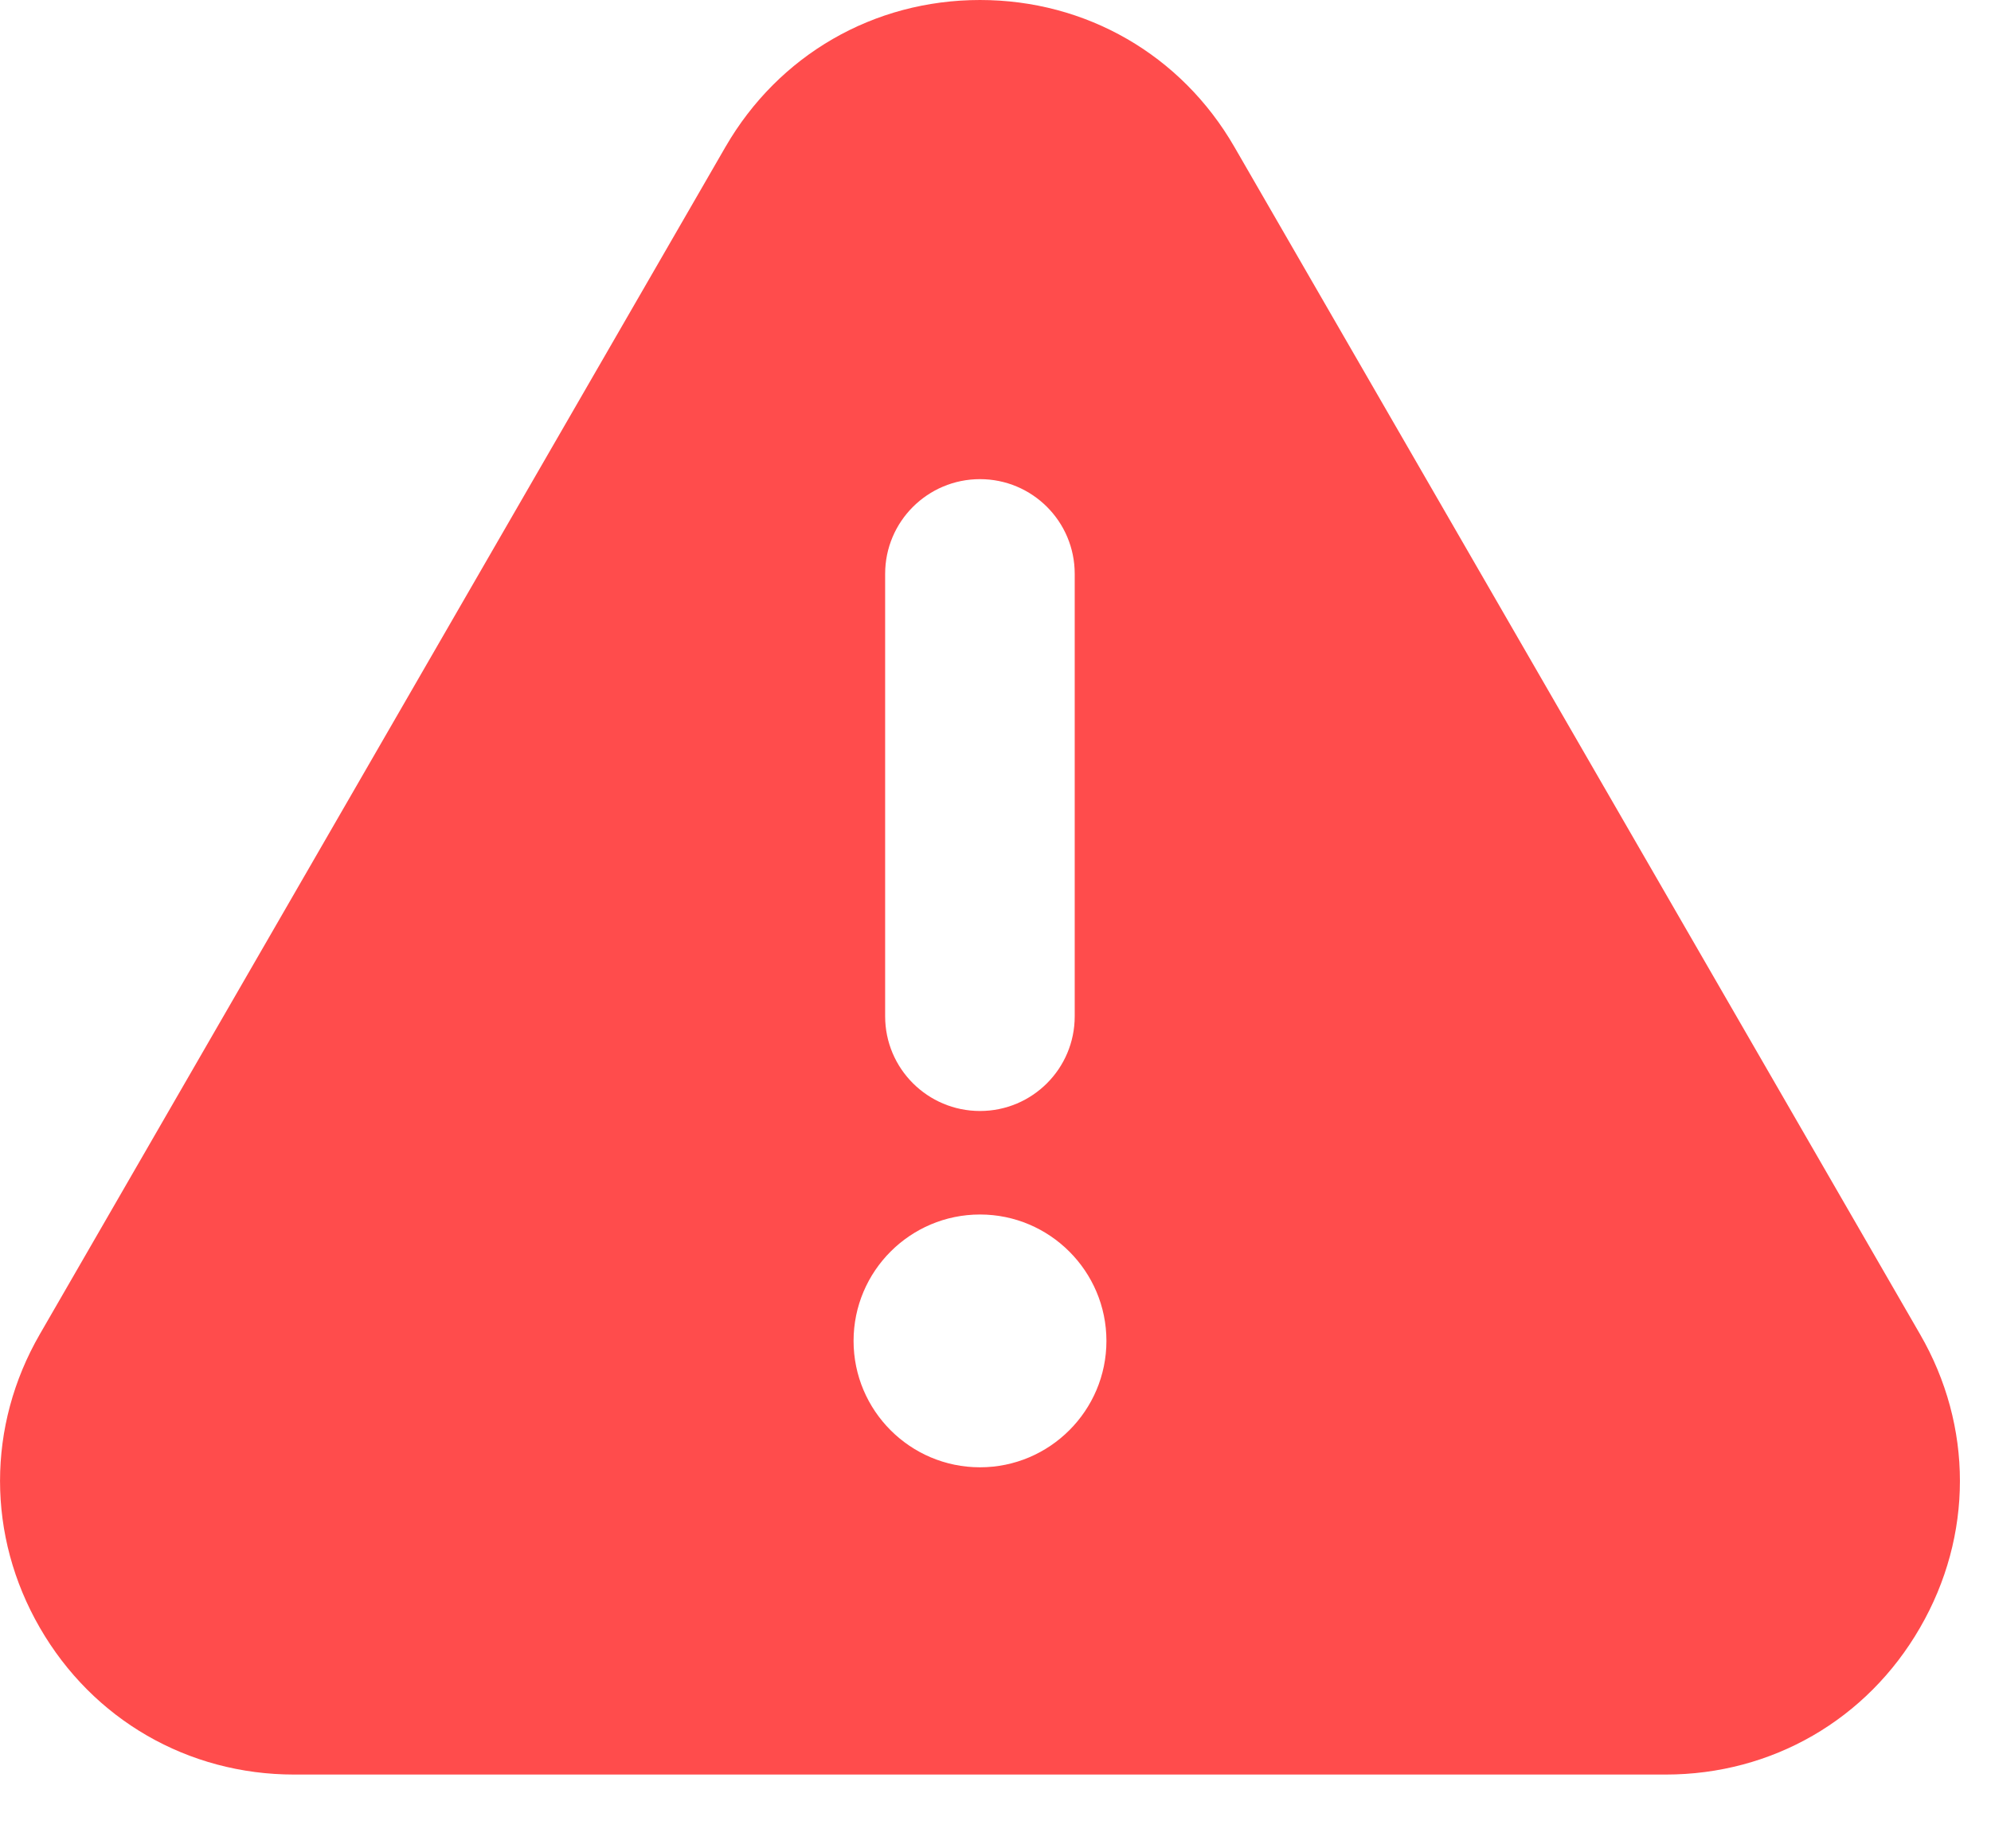<svg width="14" height="13" viewBox="0 0 14 13" fill="none" xmlns="http://www.w3.org/2000/svg">
<path d="M13.501 9.384L8.679 1.032C8.306 0.386 7.637 0 6.891 0C6.144 0 5.476 0.386 5.102 1.032L0.28 9.384C-0.093 10.03 -0.093 10.802 0.28 11.448C0.653 12.095 1.322 12.481 2.068 12.481H11.713C12.46 12.481 13.128 12.095 13.501 11.448C13.875 10.802 13.875 10.03 13.501 9.384ZM6.224 4.036C6.224 3.668 6.523 3.37 6.891 3.37C7.259 3.37 7.557 3.668 7.557 4.036V7.148C7.557 7.516 7.259 7.814 6.891 7.814C6.523 7.814 6.224 7.516 6.224 7.148V4.036ZM6.891 10.32C6.4 10.32 6.002 9.921 6.002 9.431C6.002 8.941 6.4 8.542 6.891 8.542C7.381 8.542 7.78 8.941 7.78 9.431C7.78 9.921 7.381 10.32 6.891 10.32Z" fill="#FF4C4C"/>
</svg>
